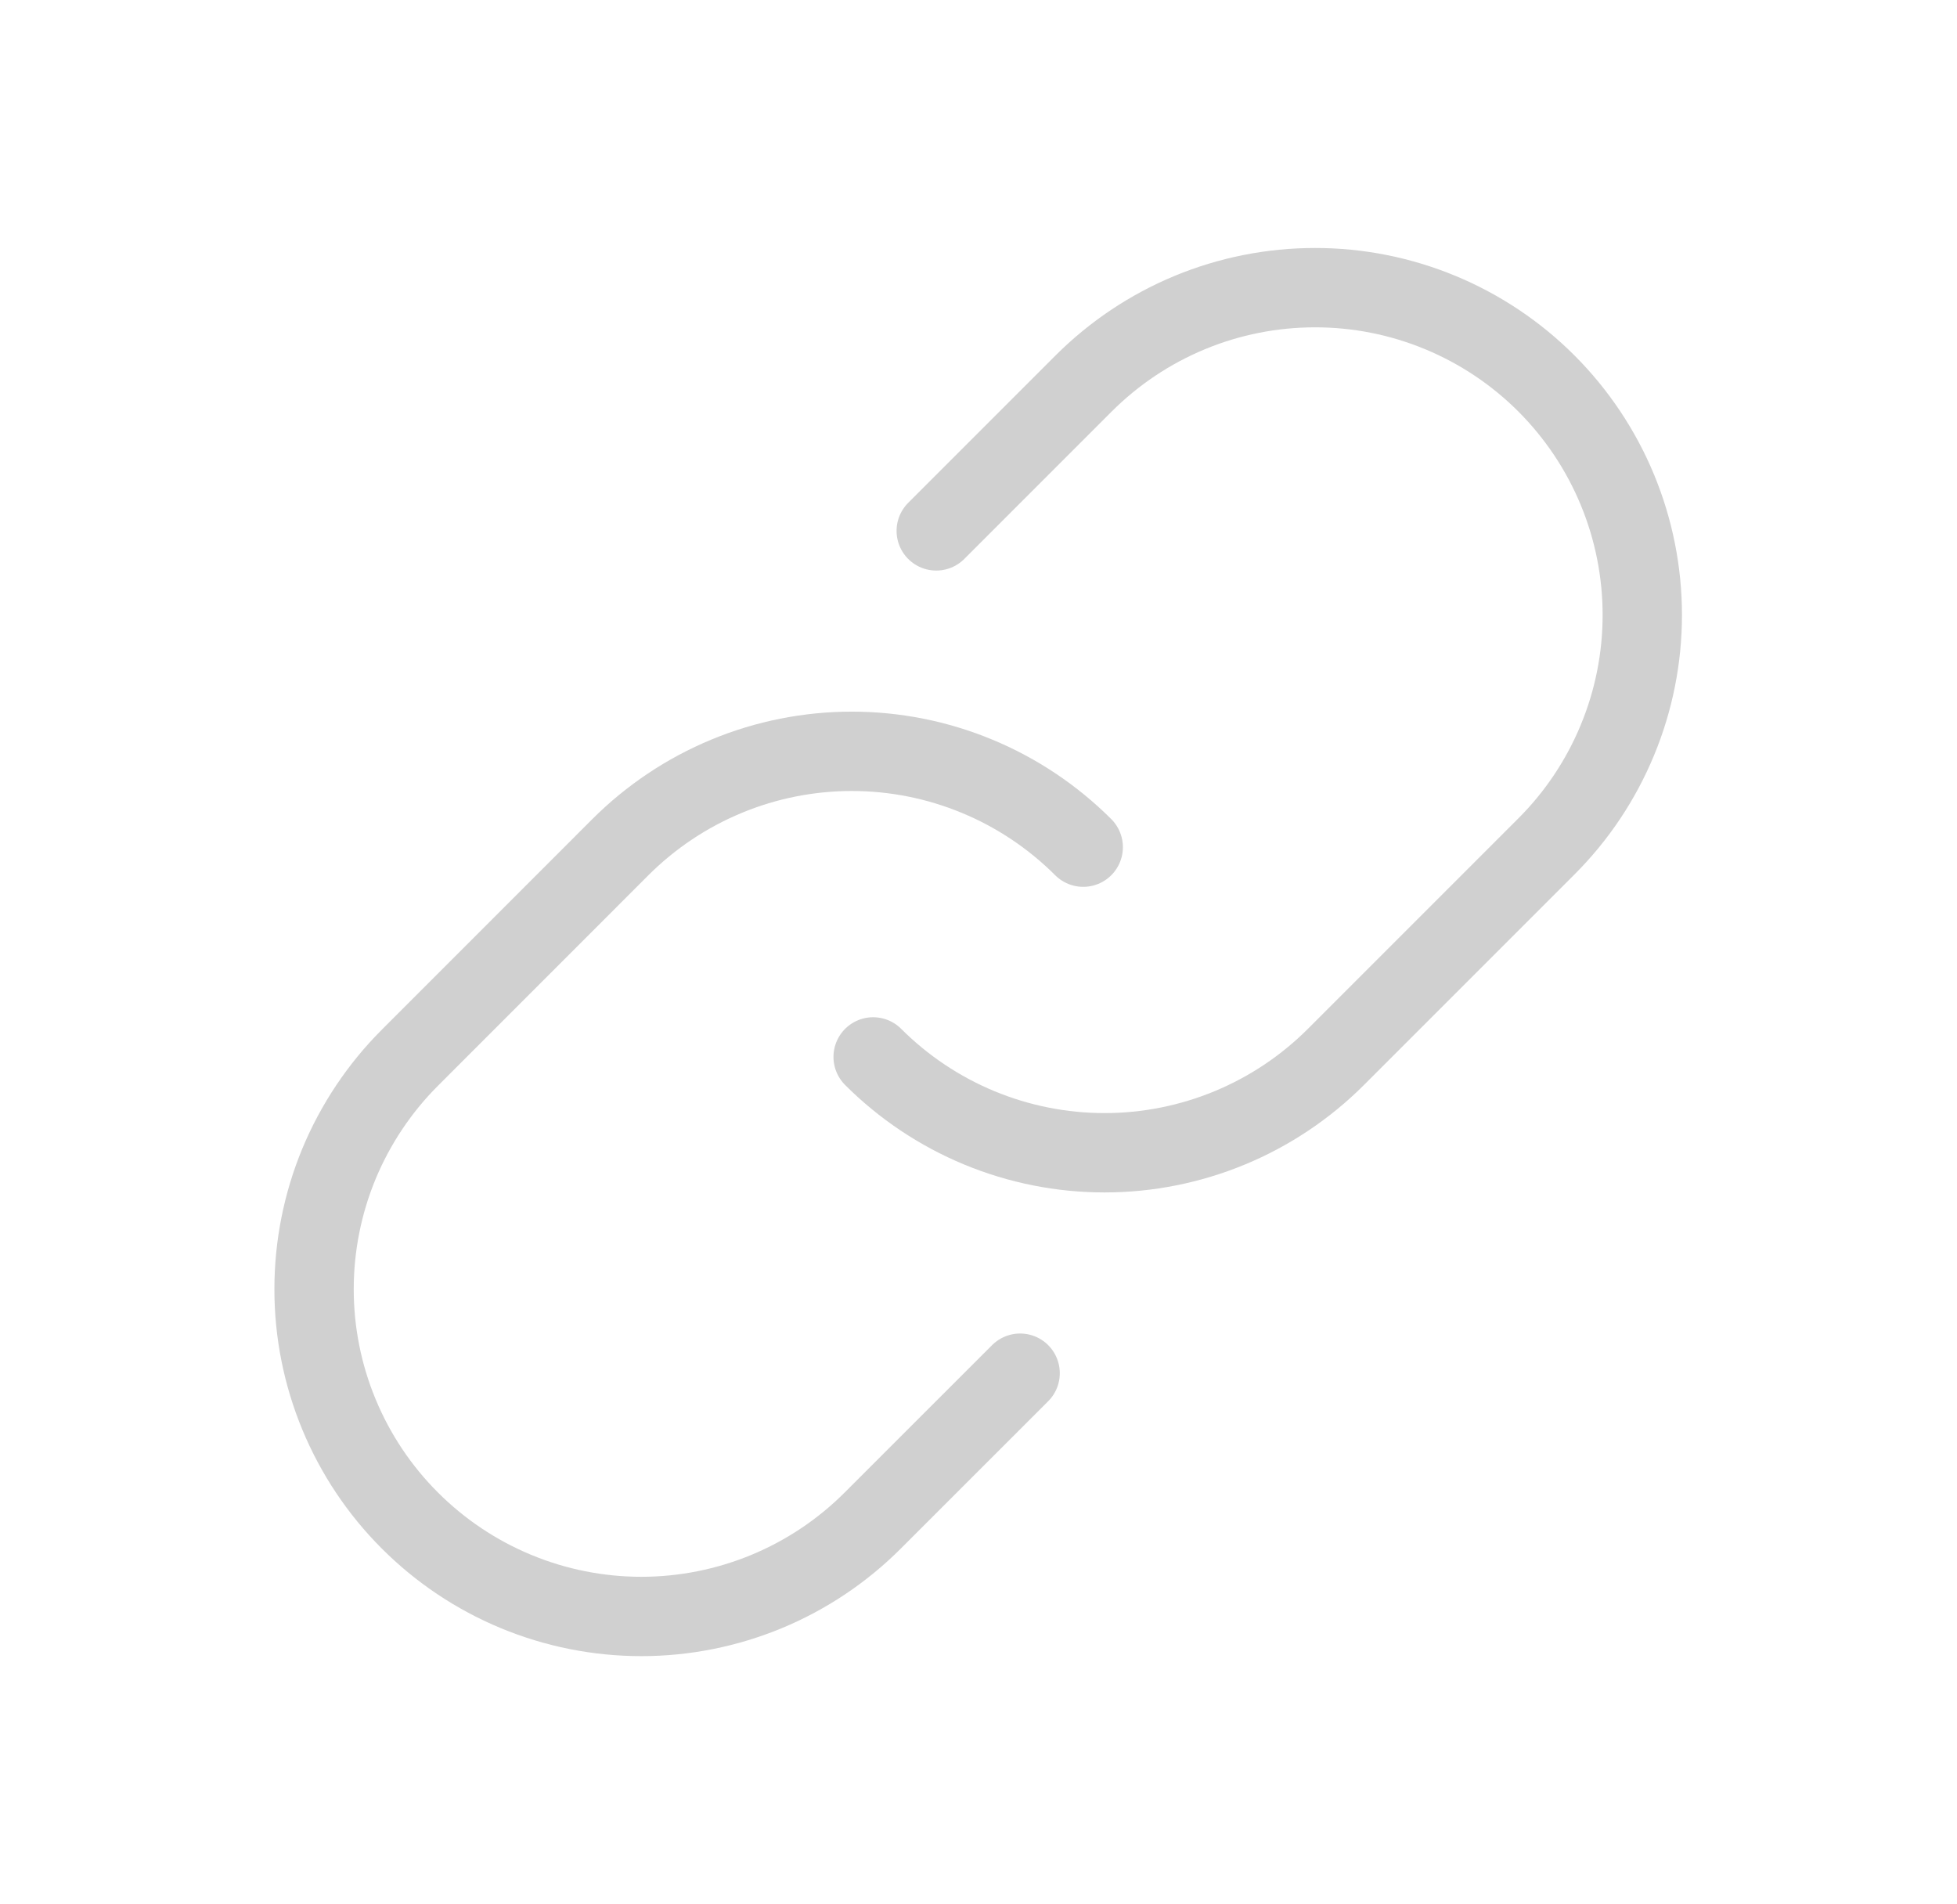 <svg width="37" height="36" viewBox="0 0 37 36" fill="none" xmlns="http://www.w3.org/2000/svg">
<path d="M17.701 10.036L20.485 7.252C21.06 6.677 21.742 6.221 22.493 5.909C23.244 5.598 24.048 5.438 24.861 5.438C25.674 5.437 26.479 5.597 27.23 5.908C27.981 6.219 28.663 6.675 29.238 7.25C29.812 7.825 30.268 8.507 30.579 9.258C30.89 10.009 31.05 10.814 31.05 11.626C31.05 12.439 30.89 13.244 30.578 13.995C30.267 14.746 29.811 15.428 29.236 16.002L25.258 19.98C24.684 20.554 24.002 21.01 23.251 21.321C22.5 21.632 21.696 21.792 20.883 21.792C20.07 21.792 19.266 21.632 18.515 21.321C17.765 21.01 17.082 20.554 16.508 19.98" stroke="#D0D0D0" stroke-width="1.5" stroke-linecap="round" stroke-linejoin="round"/>
<path d="M19.287 25.959L16.502 28.743C15.928 29.318 15.246 29.774 14.495 30.086C13.744 30.397 12.939 30.558 12.126 30.558C11.314 30.558 10.509 30.398 9.758 30.087C9.007 29.776 8.325 29.32 7.75 28.745C7.175 28.171 6.719 27.488 6.408 26.737C6.097 25.986 5.937 25.181 5.938 24.369C5.938 23.556 6.098 22.751 6.409 22C6.721 21.25 7.177 20.567 7.752 19.993L11.729 16.015C12.304 15.441 12.986 14.985 13.737 14.674C14.487 14.363 15.292 14.203 16.105 14.203C16.917 14.203 17.722 14.363 18.472 14.674C19.223 14.985 19.905 15.441 20.48 16.015" stroke="#D0D0D0" stroke-width="1.5" stroke-linecap="round" stroke-linejoin="round"/>
</svg>
